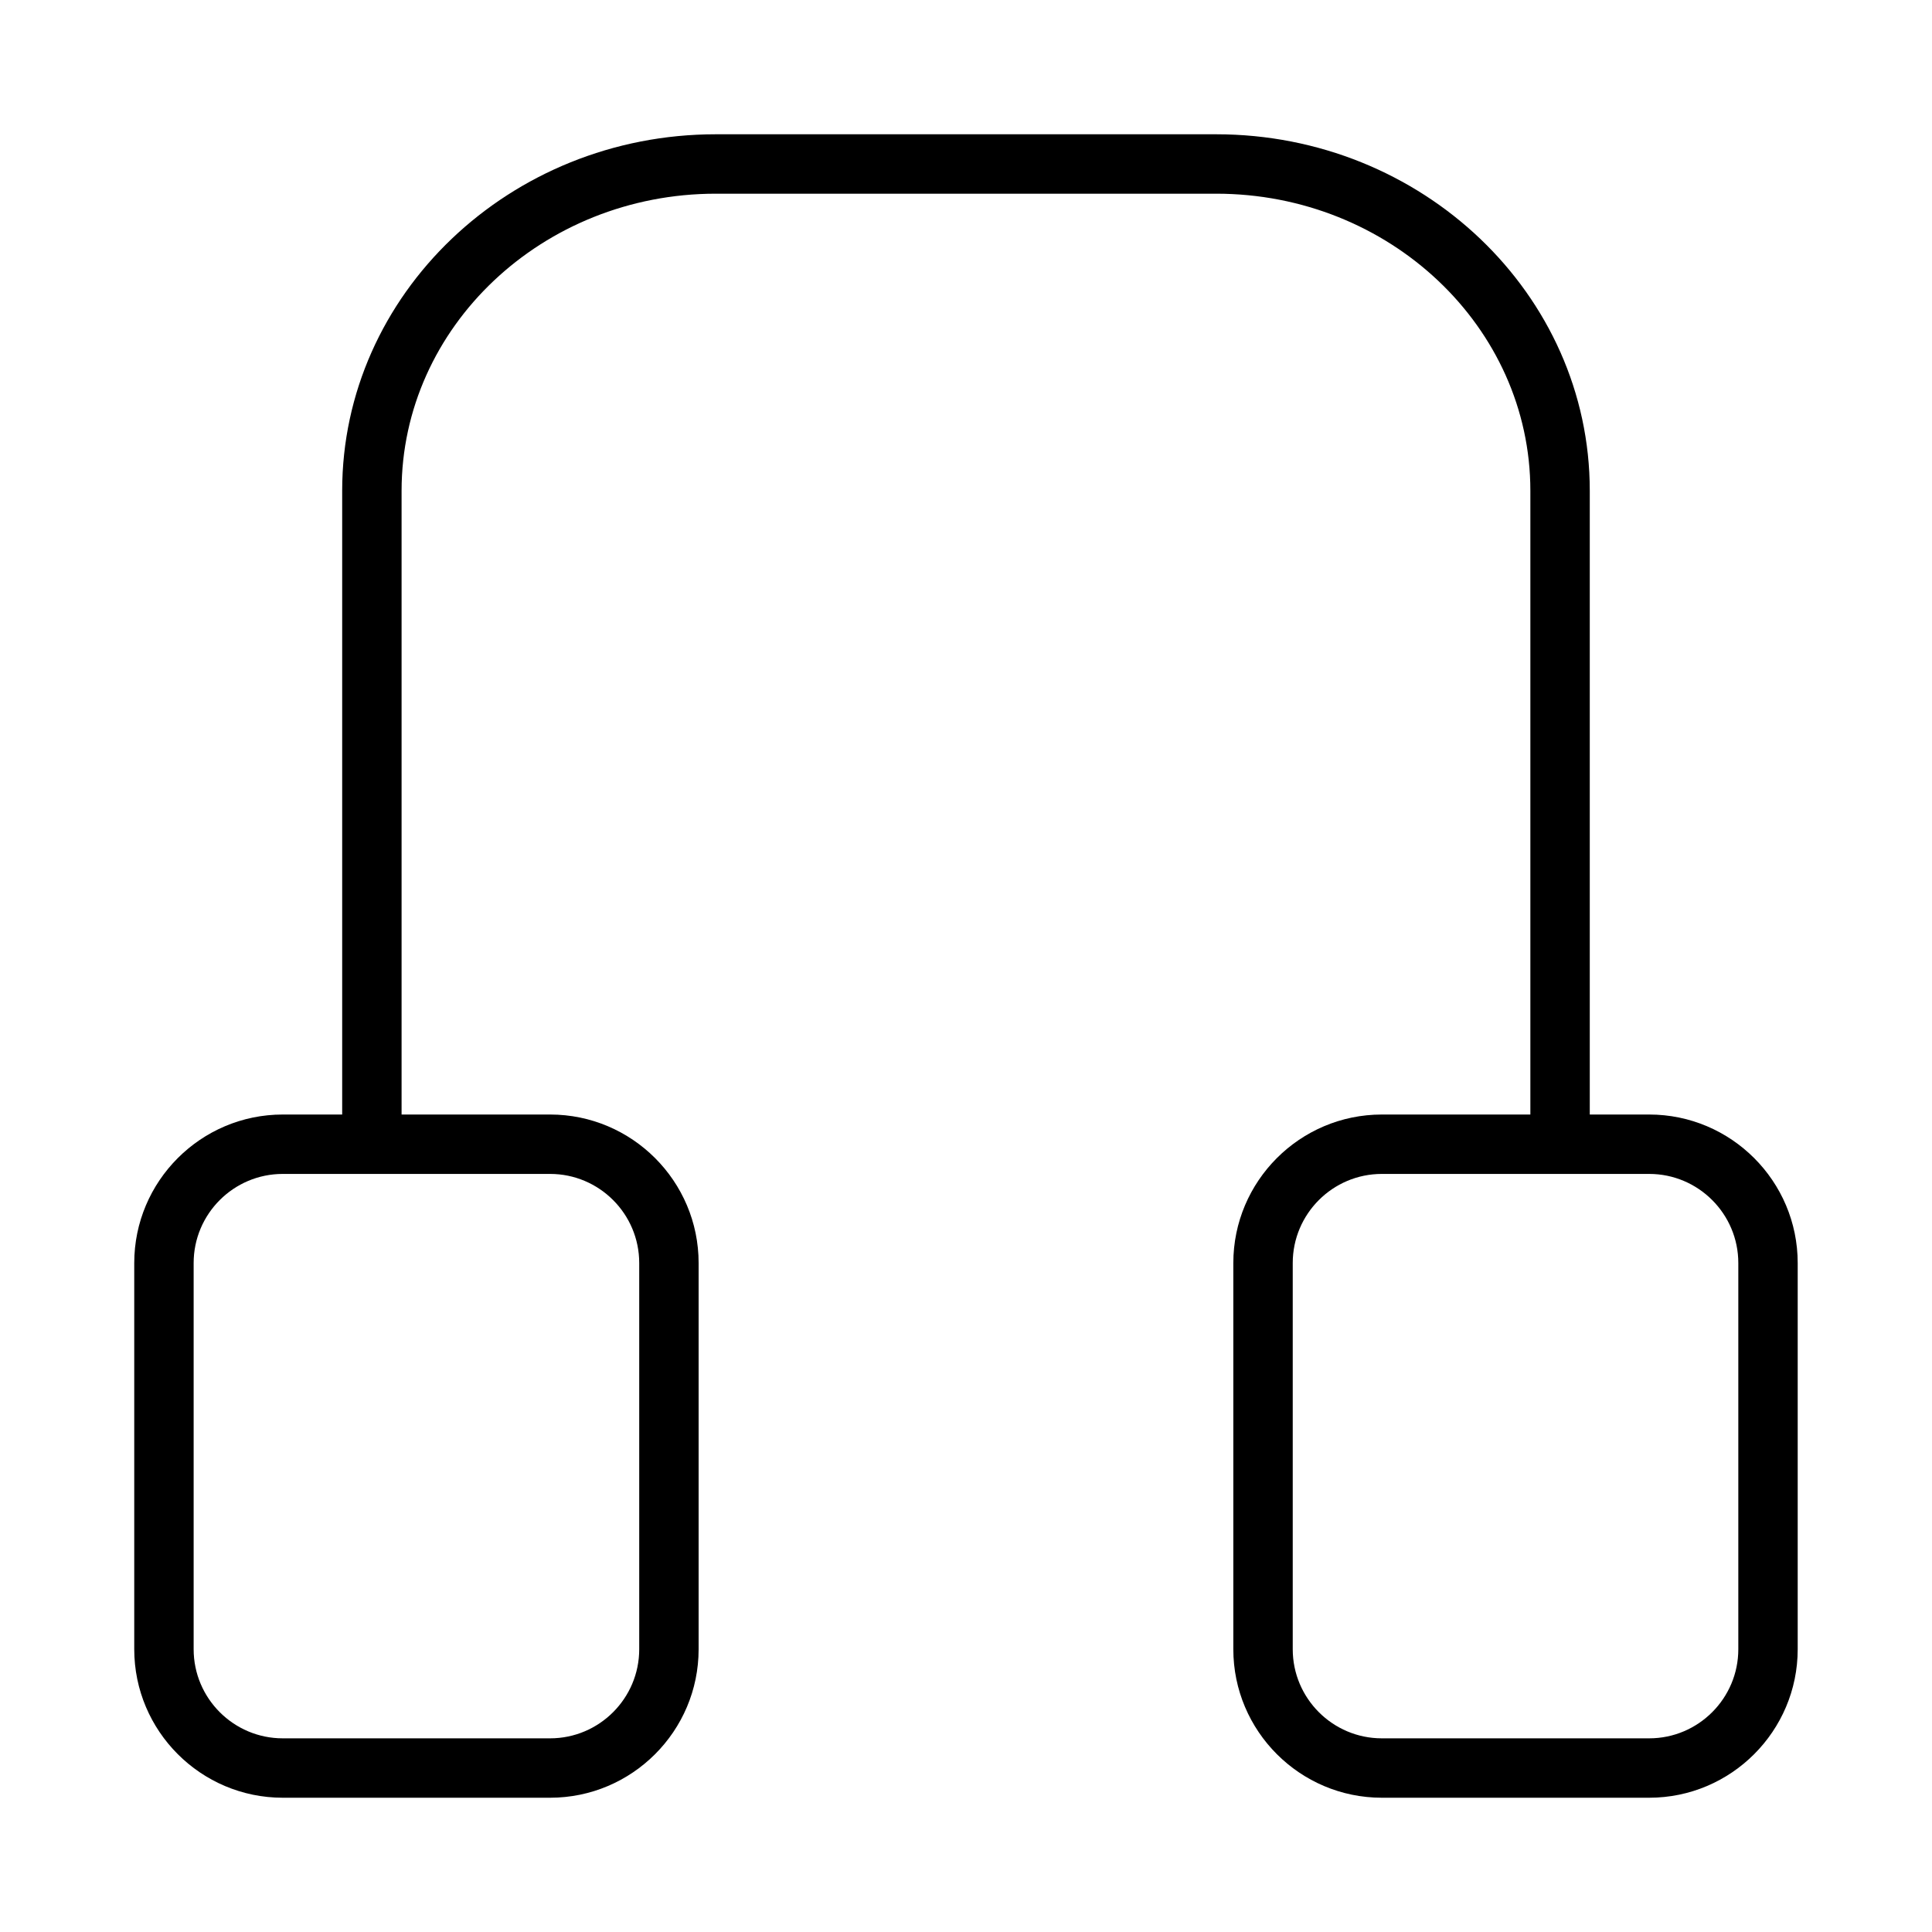 <?xml version="1.0" encoding="UTF-8"?>
<!-- Uploaded to: ICON Repo, www.svgrepo.com, Generator: ICON Repo Mixer Tools -->
<svg fill="#000000" width="800px" height="800px" version="1.1" viewBox="144 144 512 512" xmlns="http://www.w3.org/2000/svg">
 <path d="m581.05 439.36h-15.742v-165.31c0-52.086-44.418-94.465-99.023-94.465h-132.58c-54.605 0-99.023 42.379-99.023 94.465v165.31h-15.746c-21.703 0-39.359 17.66-39.359 39.359v102.34c0 21.703 17.66 39.359 39.359 39.359h70.848c21.703 0 39.359-17.66 39.359-39.359v-102.34c0-21.703-17.66-39.359-39.359-39.359h-39.359v-165.31c0-43.406 37.363-78.719 83.277-78.719h132.58c45.922-0.004 83.281 35.309 83.281 78.719v165.31h-39.359c-21.703 0-39.359 17.66-39.359 39.359v102.34c0 21.703 17.66 39.359 39.359 39.359h70.848c21.703 0 39.359-17.66 39.359-39.359v-102.34c0-21.703-17.656-39.359-39.359-39.359zm-267.65 39.359v102.34c0 13.023-10.594 23.617-23.617 23.617h-70.848c-13.023 0-23.617-10.594-23.617-23.617v-102.34c0-13.023 10.594-23.617 23.617-23.617h70.848c13.023 0 23.617 10.594 23.617 23.617zm291.27 102.34c0 13.023-10.594 23.617-23.617 23.617h-70.848c-13.023 0-23.617-10.594-23.617-23.617v-102.34c0-13.023 10.594-23.617 23.617-23.617h70.848c13.023 0 23.617 10.594 23.617 23.617z"/>
</svg>